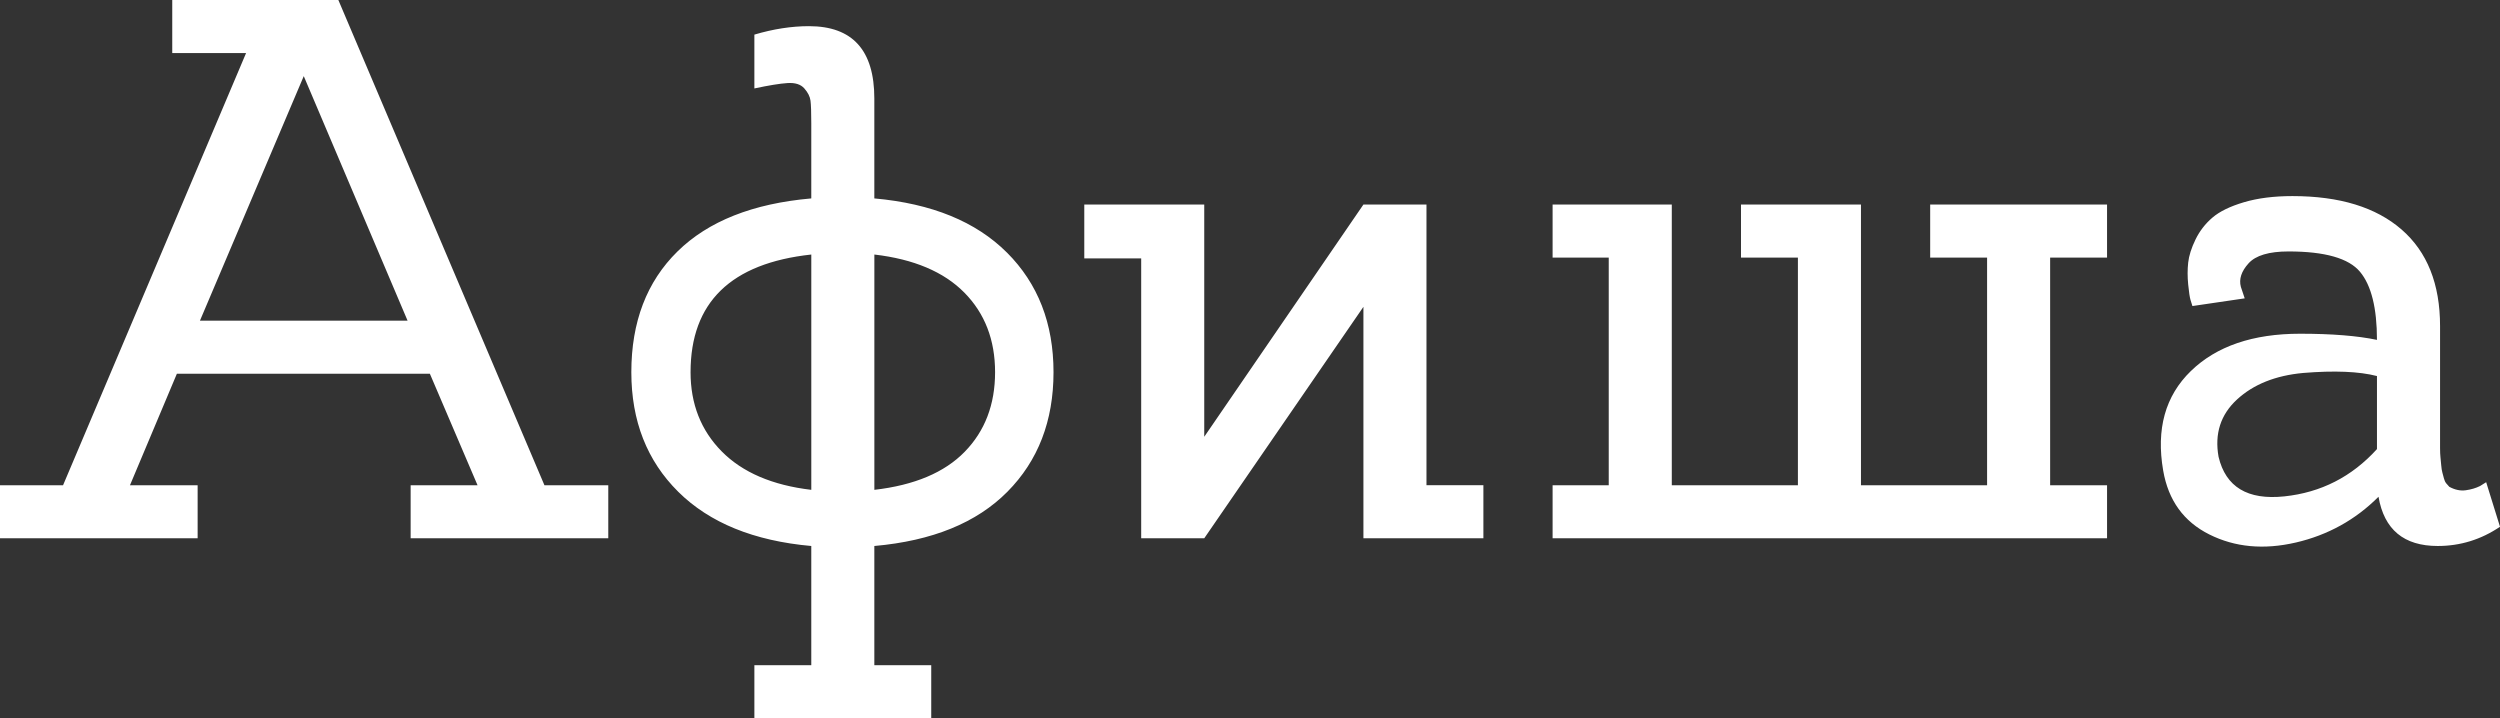<?xml version="1.0" encoding="UTF-8"?> <!-- Creator: CorelDRAW 2019 (64-Bit) --> <svg xmlns="http://www.w3.org/2000/svg" xmlns:xlink="http://www.w3.org/1999/xlink" xml:space="preserve" width="117.052mm" height="33.629mm" style="shape-rendering:geometricPrecision; text-rendering:geometricPrecision; image-rendering:optimizeQuality; fill-rule:evenodd; clip-rule:evenodd" viewBox="0 0 2058.22 591.32"><rect x="0" y="0" width="2058.22" height="591.32" fill="#333333" stroke="none"/> <defs> <style type="text/css"> <![CDATA[ .fil0 {fill:white;fill-rule:nonzero} ]]> </style> </defs> <g id="Слой_x0020_1">  <path class="fil0" d="M448.24 399.49l52.55 0 0 43.68 -162.71 0 0 -43.68 55.08 0 -39.25 -91.8 -208.29 0 -38.62 91.8 55.71 0 0 43.68 -162.71 0 0 -43.68 51.91 0 150.68 -355.8 -60.78 0 0 -43.69 136.75 0 169.67 399.49zm-283.63 -135.49l170.94 0 -85.47 -201.33 -85.47 201.33zm664.44 -56.03c25.54,25.54 38.3,58.35 38.3,98.45 0,40.1 -12.66,72.91 -37.99,98.45 -25.32,25.54 -61.83,40.41 -109.53,44.63l0 98.13 46.85 0 0 43.68 -145.61 0 0 -43.68 46.85 0 0 -98.13c-47.27,-4.22 -83.78,-19.1 -109.53,-44.63 -25.75,-25.54 -38.62,-58.35 -38.62,-98.45 0,-41.36 12.66,-74.5 37.99,-99.4 25.32,-24.9 62.04,-39.46 110.16,-43.68l0 -62.04c0,-8.86 -0.21,-14.98 -0.63,-18.36 -0.42,-3.38 -2.11,-6.75 -5.07,-10.13 -2.95,-3.38 -7.6,-4.85 -13.93,-4.43 -6.33,0.42 -15.41,1.9 -27.22,4.43l0 -44.32c15.62,-4.64 30.6,-6.96 44.95,-6.96 35.87,0 53.81,19.84 53.81,59.51l0 82.3c47.27,4.22 83.67,19.1 109.21,44.63zm-34.82 163.97c16.67,-17.1 25.01,-38.94 25.01,-65.53 0,-26.59 -8.44,-48.43 -25.32,-65.53 -16.88,-17.1 -41.57,-27.54 -74.07,-31.34l0 193.73c32.92,-3.8 57.72,-14.24 74.39,-31.34zm-225.7 -65.53c0,26.17 8.55,47.9 25.64,65.21 17.09,17.3 41.68,27.86 73.76,31.65l0 -193.73c-66.26,7.18 -99.4,39.46 -99.4,96.87zm652.73 93.07l0 43.68 -98.77 0 0 -190.56 -131.05 190.56 -51.91 0 0 -230.45 -46.85 0 0 -44.32 98.76 0 0 191.2 131.05 -191.2 51.91 0 0 231.08 46.85 0zm466.6 0l46.85 0 0 43.68 -456.47 0 0 -43.68 46.22 0 0 -187.4 -46.22 0 0 -43.68 98.13 0 0 231.08 103.83 0 0 -187.4 -46.85 0 0 -43.68 98.77 0 0 231.08 103.83 0 0 -187.4 -46.85 0 0 -43.68 145.61 0 0 43.68 -46.85 0 0 187.4zm358.97 -2.53l11.4 36.72c-15.62,10.55 -32.71,15.83 -51.28,15.83 -27.86,0 -44.11,-13.51 -48.75,-40.52 -18.99,18.99 -41.68,31.55 -68.06,37.67 -26.38,6.12 -50.12,3.91 -71.23,-6.65 -21.1,-10.55 -33.76,-28.07 -37.98,-52.55 -5.91,-34.19 1.69,-61.52 22.79,-81.99 21.1,-20.47 51.07,-30.71 89.9,-30.71 26.17,0 47.27,1.69 63.31,5.07 0,-26.17 -4.64,-44.85 -13.93,-56.03 -9.29,-11.18 -28.91,-16.78 -58.88,-16.78 -16.04,0 -27.01,3.27 -32.92,9.81 -5.91,6.54 -8.02,12.98 -6.33,19.31l3.17 9.5 -43.05 6.33c-0.42,-1.27 -0.95,-2.96 -1.58,-5.07 -0.63,-2.11 -1.27,-6.33 -1.9,-12.66 -0.63,-6.33 -0.63,-12.35 0,-18.04 0.63,-5.7 2.64,-12.03 6.02,-18.99 3.38,-6.96 8.02,-12.98 13.93,-18.04 5.91,-5.06 14.56,-9.29 25.96,-12.66 11.39,-3.38 24.69,-5.06 39.89,-5.06 38.83,0 68.8,9.18 89.9,27.54 21.1,18.36 31.66,44.84 31.66,79.45l0 76.61c0,1.69 0,4.33 0,7.91 0,3.59 0,6.33 0,8.23 0,1.9 0,4.43 0,7.6 0,3.17 0.11,5.7 0.32,7.6 0.21,1.9 0.42,4.11 0.63,6.65 0.21,2.53 0.53,4.54 0.95,6.02 0.42,1.48 0.84,3.06 1.27,4.75 0.42,1.69 1.06,3.06 1.9,4.12 0.84,1.06 1.69,2 2.53,2.85 4.64,2.53 9.18,3.48 13.61,2.85 4.43,-0.63 8.34,-1.79 11.71,-3.48l5.07 -3.17zm-220.32 -20.89c5.91,24.9 23.95,35.77 54.13,32.6 30.18,-3.17 55.61,-16.14 76.29,-38.94l0 -60.14c-14.77,-3.8 -35.03,-4.64 -60.78,-2.53 -22.79,2.11 -40.94,9.39 -54.45,21.84 -13.51,12.45 -18.57,28.17 -15.19,47.17z"></path> </g> </svg> 